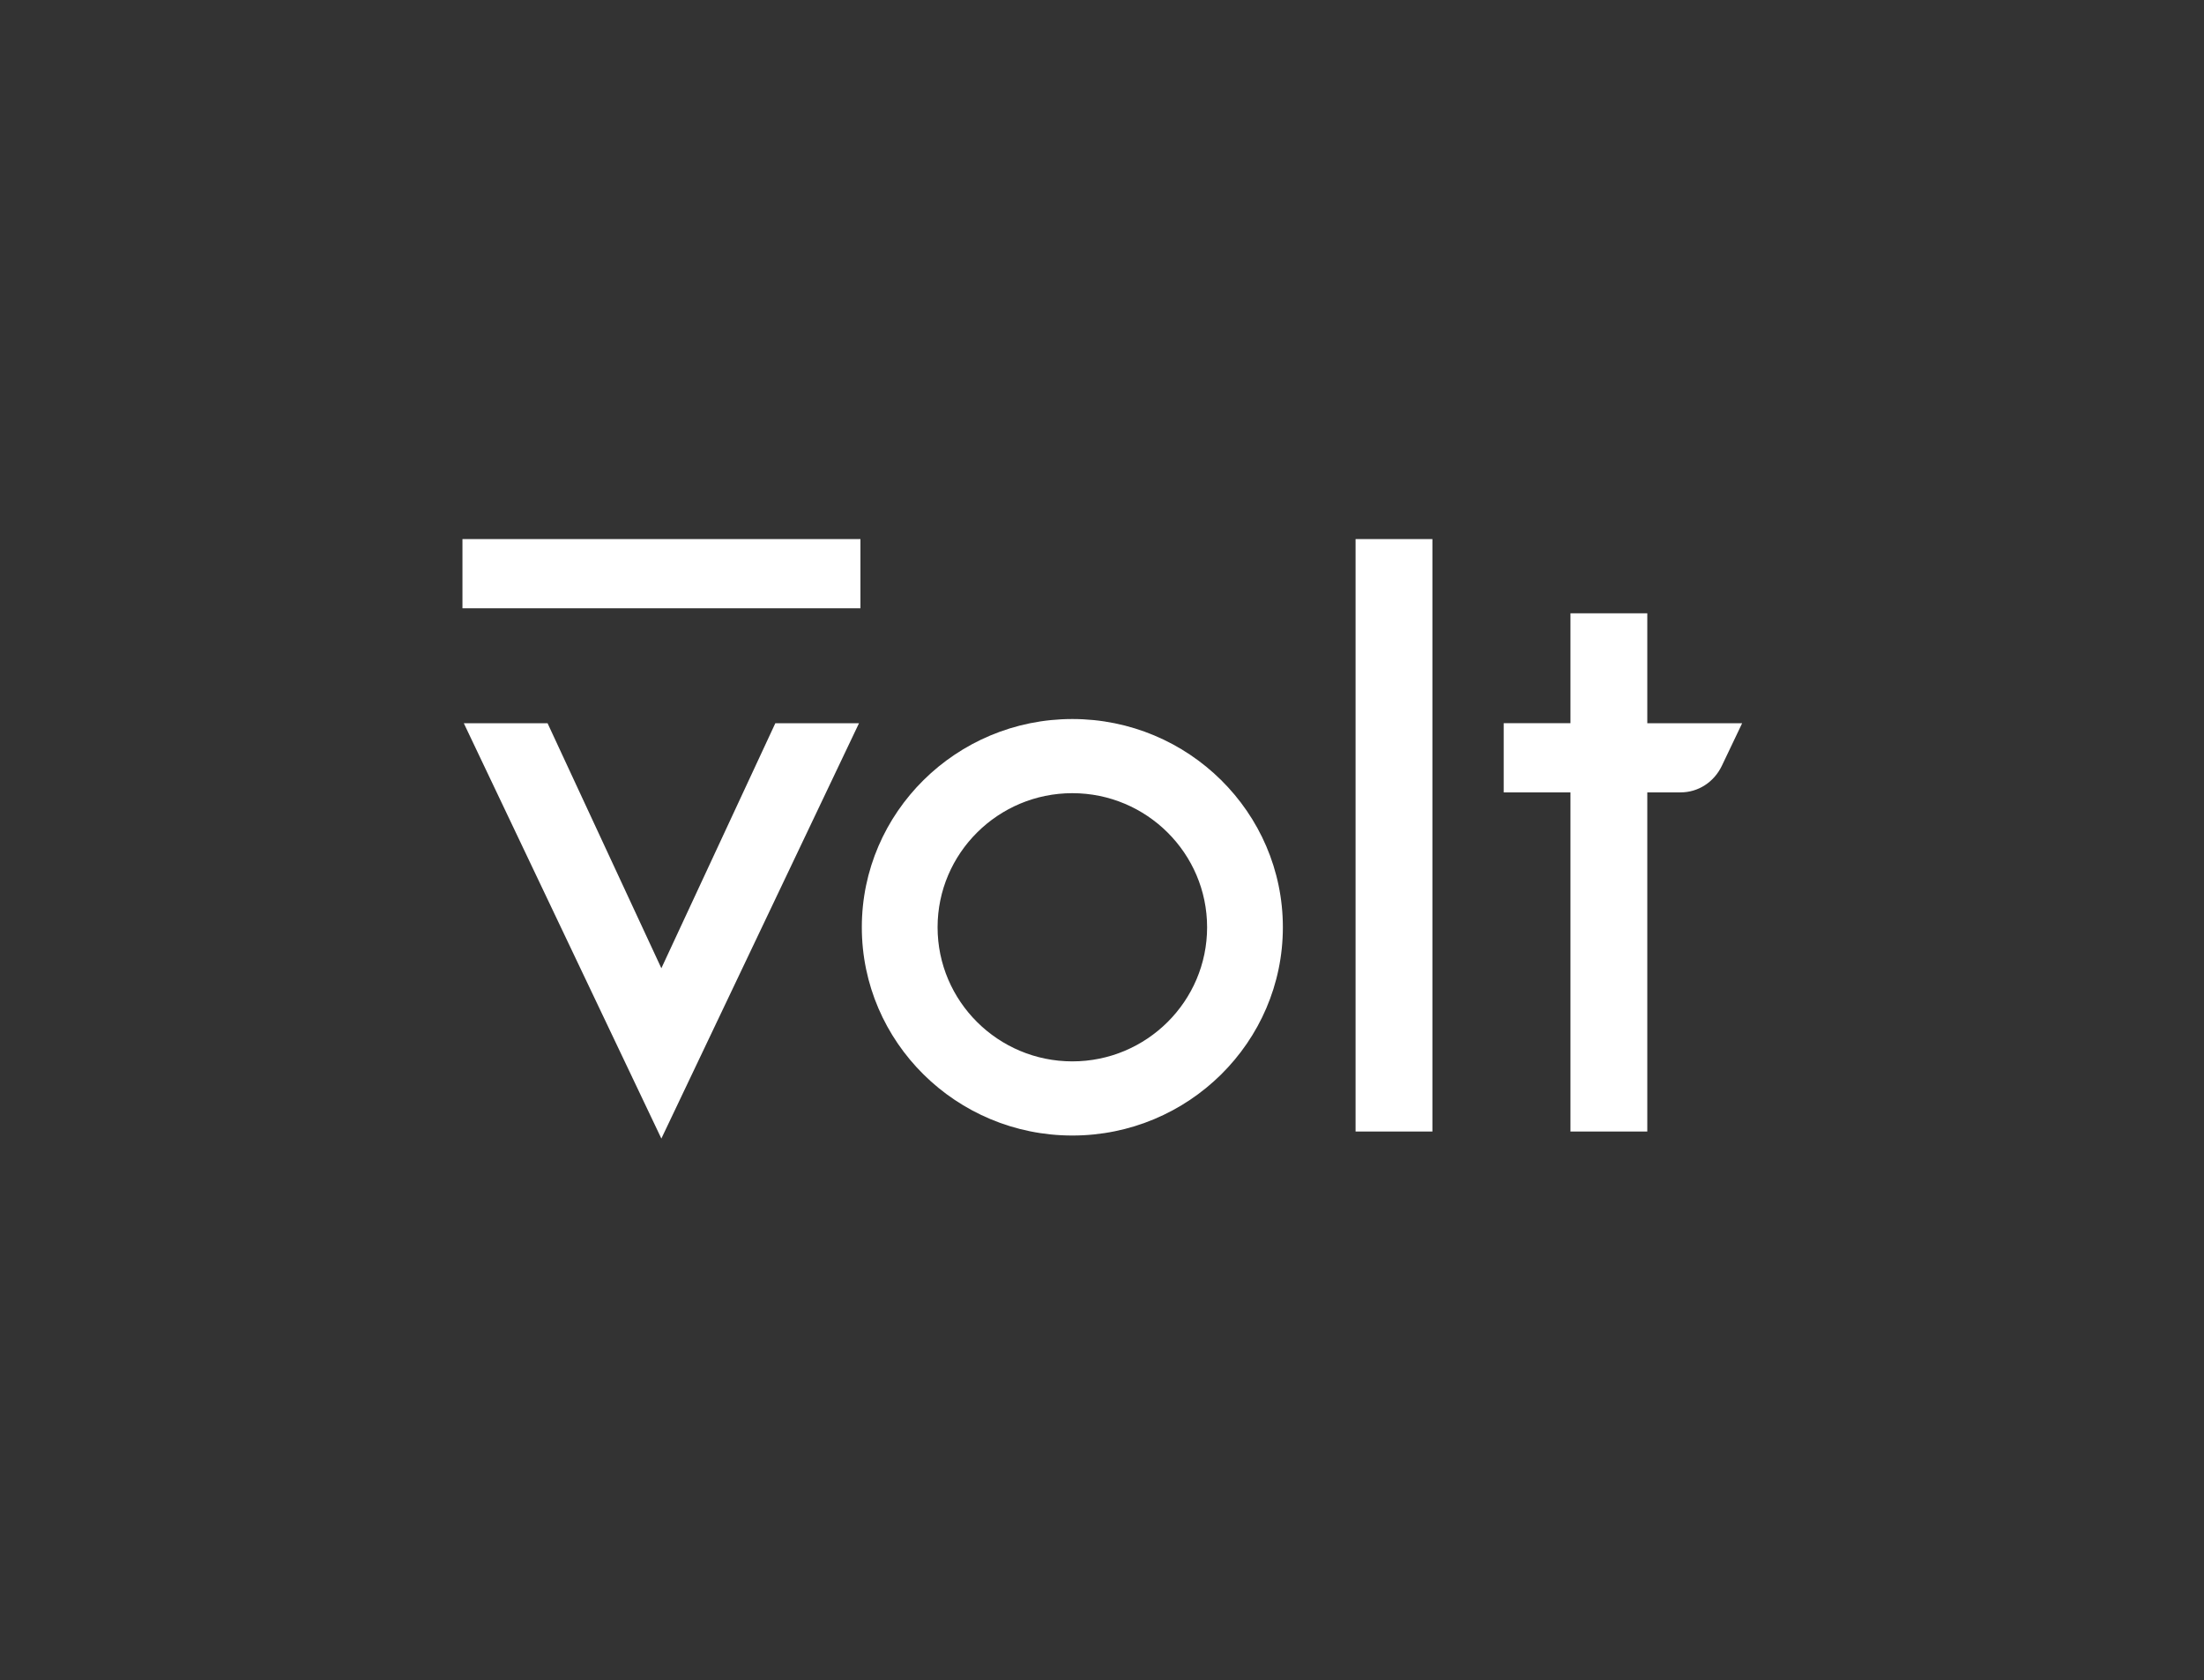 <svg width="80" height="61" viewBox="0 0 80 61" fill="none" xmlns="http://www.w3.org/2000/svg">
<rect x="0" y="0" width="80" height="61" fill="#333333" stroke="none"/>
<path d="M19.875 26.256L24.006 35.152L28.143 26.256H31.18L24.006 41.335L16.835 26.256H19.875ZM38.924 26.104C43.137 26.104 46.565 29.496 46.565 33.664C46.565 37.833 43.137 41.225 38.924 41.225C34.71 41.225 31.282 37.833 31.282 33.664C31.282 29.496 34.71 26.104 38.924 26.104ZM51.993 19.572V41.08H49.204V19.572H51.993ZM59.793 22.265V26.256H63.236L62.502 27.796C62.217 28.395 61.642 28.767 61.003 28.767H59.793V41.079H57.004V28.767H54.581V26.255H57.004V22.265H59.793ZM38.924 28.796C36.227 28.796 34.032 30.98 34.032 33.664C34.032 36.349 36.227 38.533 38.924 38.533C41.62 38.533 43.815 36.349 43.815 33.664C43.815 30.98 41.62 28.796 38.924 28.796ZM31.232 19.572V22.084H16.786V19.572H31.232Z" fill="white"/>
</svg>
